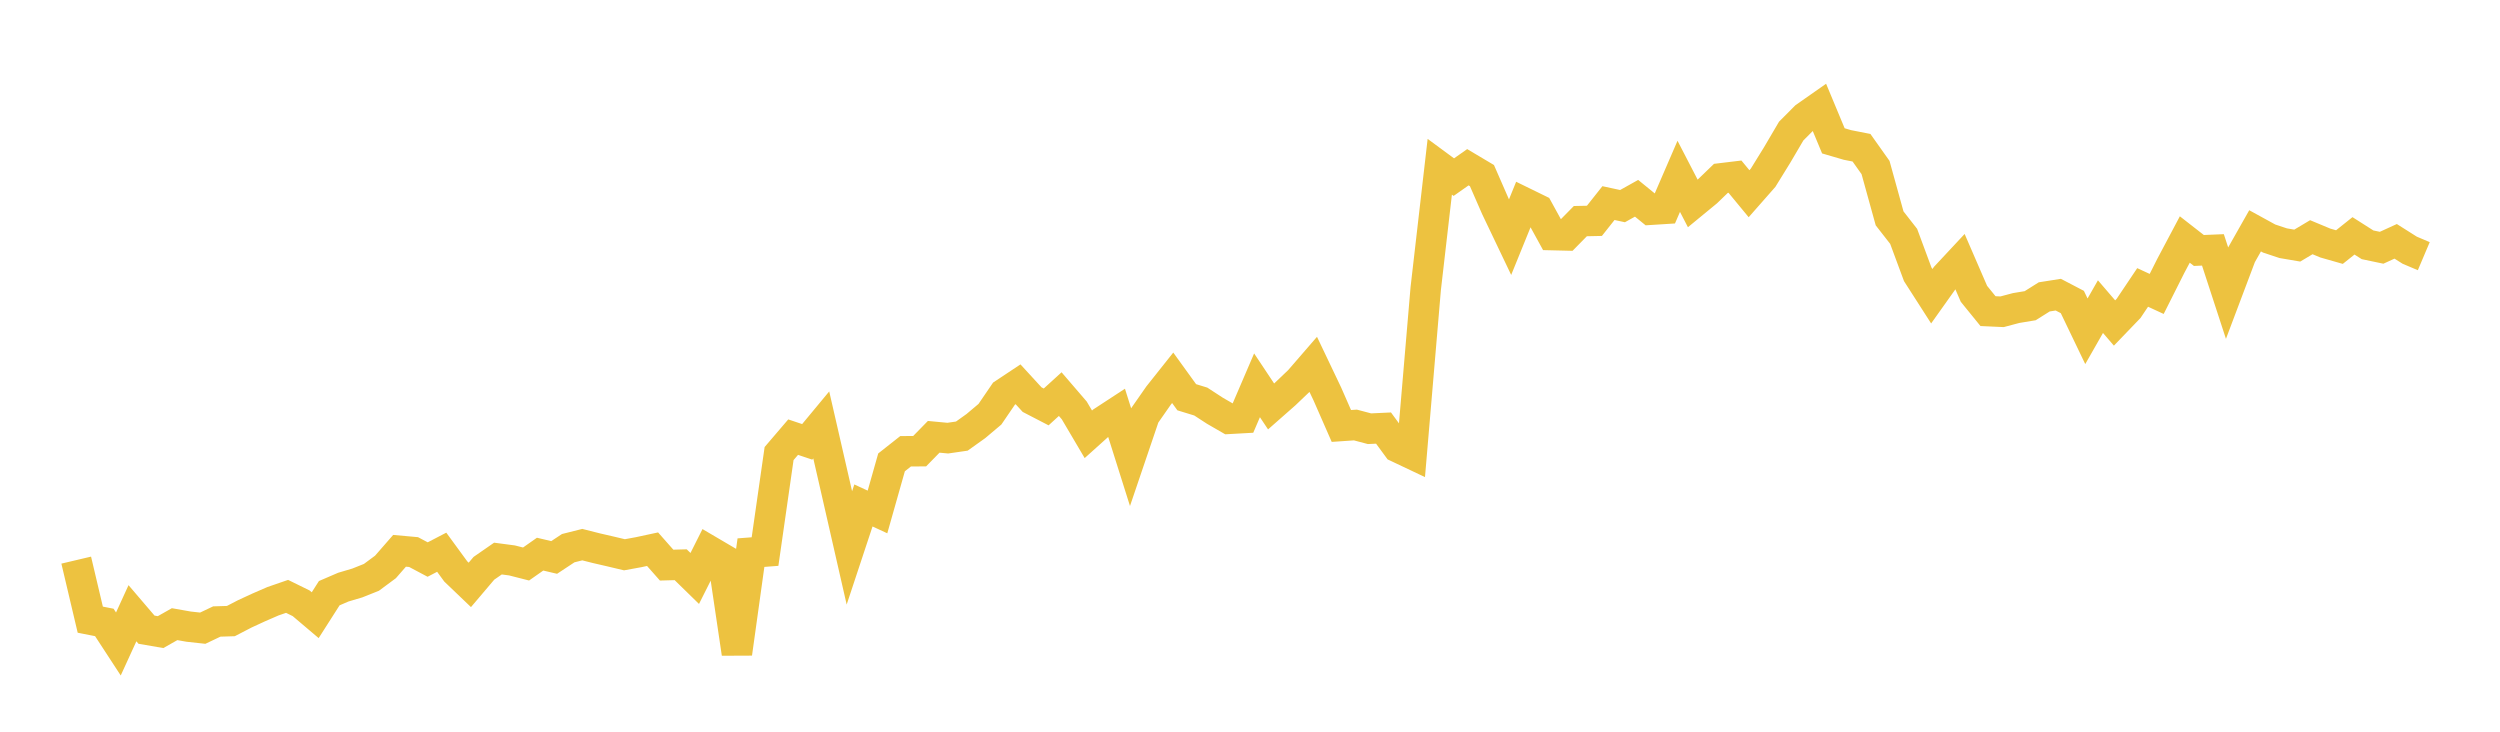 <svg width="164" height="48" xmlns="http://www.w3.org/2000/svg" xmlns:xlink="http://www.w3.org/1999/xlink"><path fill="none" stroke="rgb(237,194,64)" stroke-width="2" d="M5,36.744L5.922,40.65L6.844,40.832L7.766,42.245L8.689,40.228L9.611,41.307L10.533,41.466L11.455,40.945L12.377,41.108L13.299,41.209L14.222,40.771L15.144,40.743L16.066,40.265L16.988,39.84L17.91,39.44L18.832,39.122L19.754,39.575L20.677,40.357L21.599,38.913L22.521,38.516L23.443,38.242L24.365,37.874L25.287,37.191L26.21,36.133L27.132,36.216L28.054,36.706L28.976,36.226L29.898,37.487L30.82,38.369L31.743,37.281L32.665,36.642L33.587,36.764L34.509,36.999L35.431,36.352L36.353,36.569L37.275,35.96L38.198,35.728L39.12,35.961L40.042,36.174L40.964,36.393L41.886,36.225L42.808,36.027L43.731,37.072L44.653,37.046L45.575,37.947L46.497,36.111L47.419,36.653L48.341,42.871L49.263,36.253L50.186,36.183L51.108,29.754L52.03,28.676L52.952,28.986L53.874,27.874L54.796,31.896L55.719,35.942L56.641,33.158L57.563,33.585L58.485,30.331L59.407,29.604L60.329,29.598L61.251,28.655L62.174,28.742L63.096,28.608L64.018,27.95L64.94,27.173L65.862,25.822L66.784,25.21L67.707,26.216L68.629,26.694L69.551,25.854L70.473,26.926L71.395,28.49L72.317,27.662L73.24,27.059L74.162,29.981L75.084,27.265L76.006,25.943L76.928,24.783L77.85,26.059L78.772,26.342L79.695,26.943L80.617,27.475L81.539,27.424L82.461,25.276L83.383,26.662L84.305,25.851L85.228,24.97L86.15,23.905L87.072,25.84L87.994,27.943L88.916,27.88L89.838,28.124L90.76,28.081L91.683,29.34L92.605,29.777L93.527,18.938L94.449,10.94L95.371,11.62L96.293,10.971L97.216,11.52L98.138,13.63L99.06,15.561L99.982,13.292L100.904,13.743L101.826,15.422L102.749,15.444L103.671,14.506L104.593,14.487L105.515,13.323L106.437,13.522L107.359,13.007L108.281,13.758L109.204,13.7L110.126,11.567L111.048,13.348L111.97,12.59L112.892,11.7L113.814,11.589L114.737,12.708L115.659,11.66L116.581,10.167L117.503,8.598L118.425,7.672L119.347,7.026L120.269,9.239L121.192,9.51L122.114,9.691L123.036,10.991L123.958,14.325L124.88,15.506L125.802,17.993L126.725,19.432L127.647,18.135L128.569,17.147L129.491,19.275L130.413,20.41L131.335,20.452L132.257,20.207L133.18,20.054L134.102,19.475L135.024,19.33L135.946,19.812L136.868,21.732L137.79,20.115L138.713,21.189L139.635,20.231L140.557,18.856L141.479,19.282L142.401,17.449L143.323,15.711L144.246,16.431L145.168,16.392L146.09,19.215L147.012,16.77L147.934,15.142L148.856,15.648L149.778,15.954L150.701,16.111L151.623,15.561L152.545,15.945L153.467,16.208L154.389,15.472L155.311,16.059L156.234,16.253L157.156,15.831L158.078,16.414L159,16.805"></path></svg>